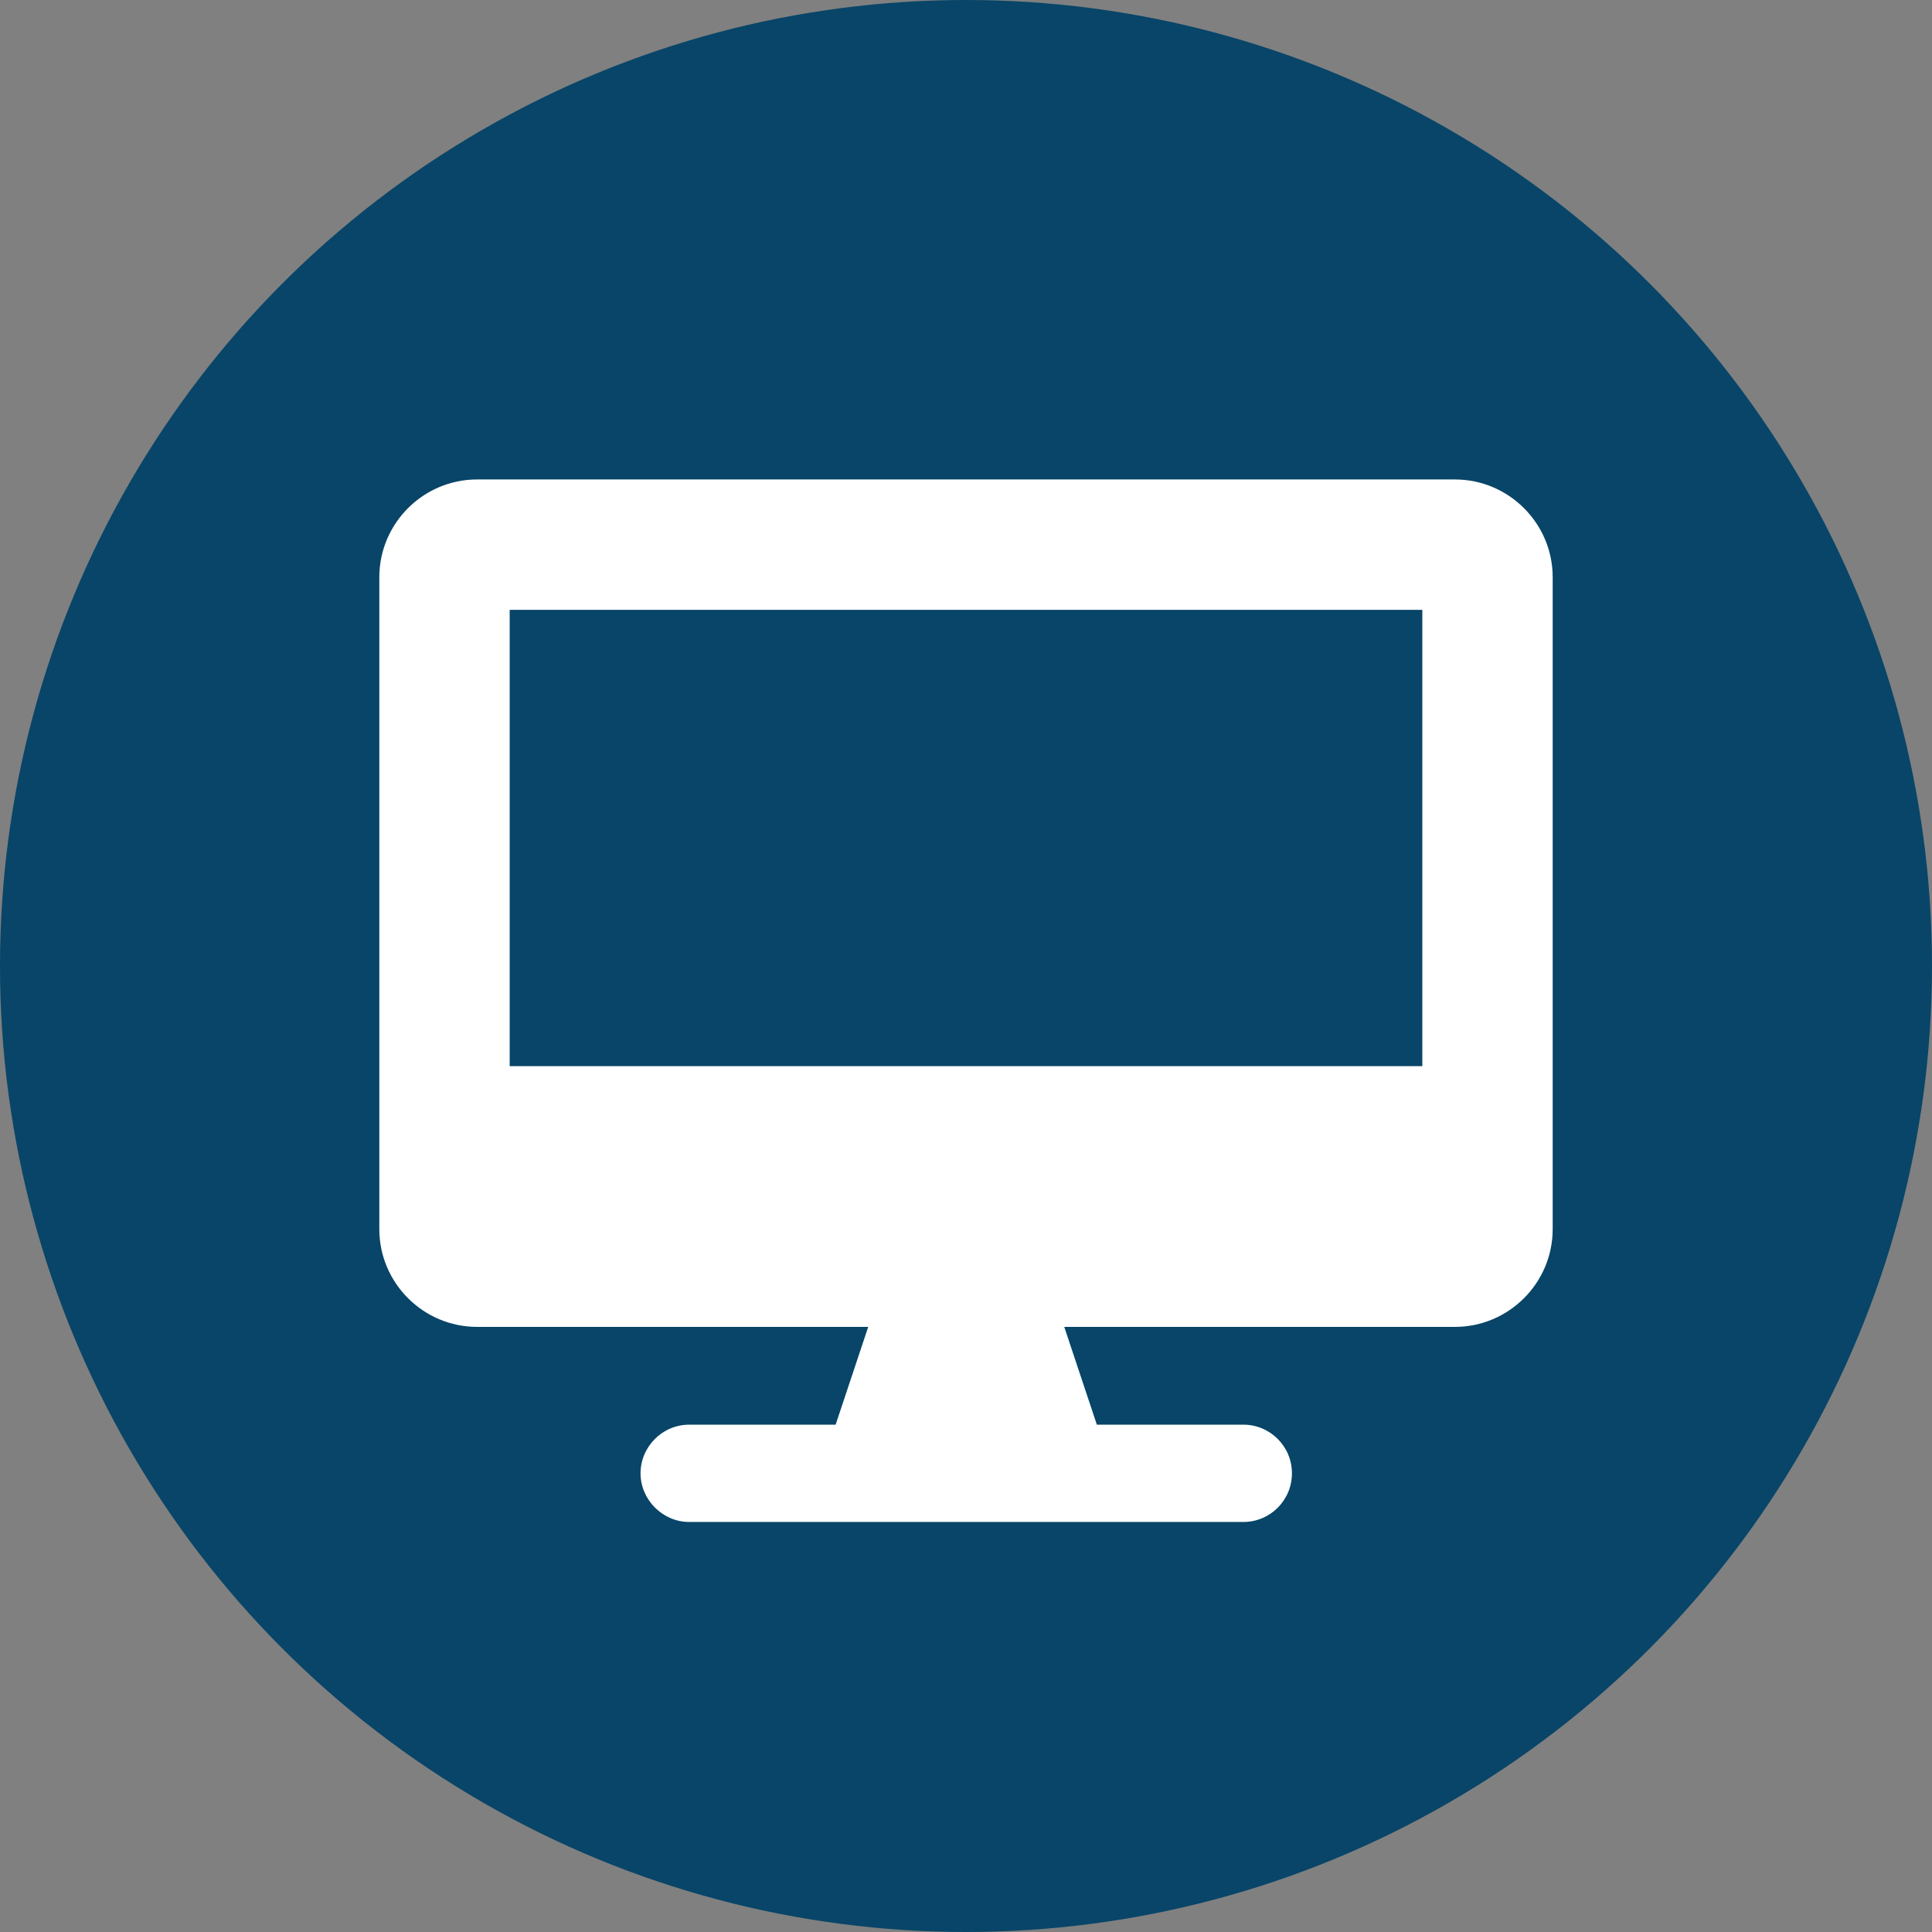 <svg enable-background="new 0 0 409 409" viewBox="0 0 409 409" xmlns="http://www.w3.org/2000/svg"><rect x="0" y="0" width="409" height="409" fill="#808080" stroke="none"/><circle cx="204.5" cy="204.5" fill="#084568" r="204.5"/><path d="m308 101.5H101c-11.4.0-20.7 9.3-20.7 20.7v138c0 11.4 9.3 20.7 20.7 20.7h82.8l-6.9 20.7h-31c-5.7.0-10.3 4.7-10.3 10.3s4.7 10.3 10.3 10.3h117.3c5.7.0 10.3-4.6 10.3-10.3s-4.6-10.3-10.3-10.3h-31l-6.9-20.7H308c11.4.0 20.7-9.3 20.7-20.7v-138c0-11.4-9.3-20.7-20.7-20.7zm-6.9 124.2H107.9v-96.6h193.2z" fill="#fff"/></svg>